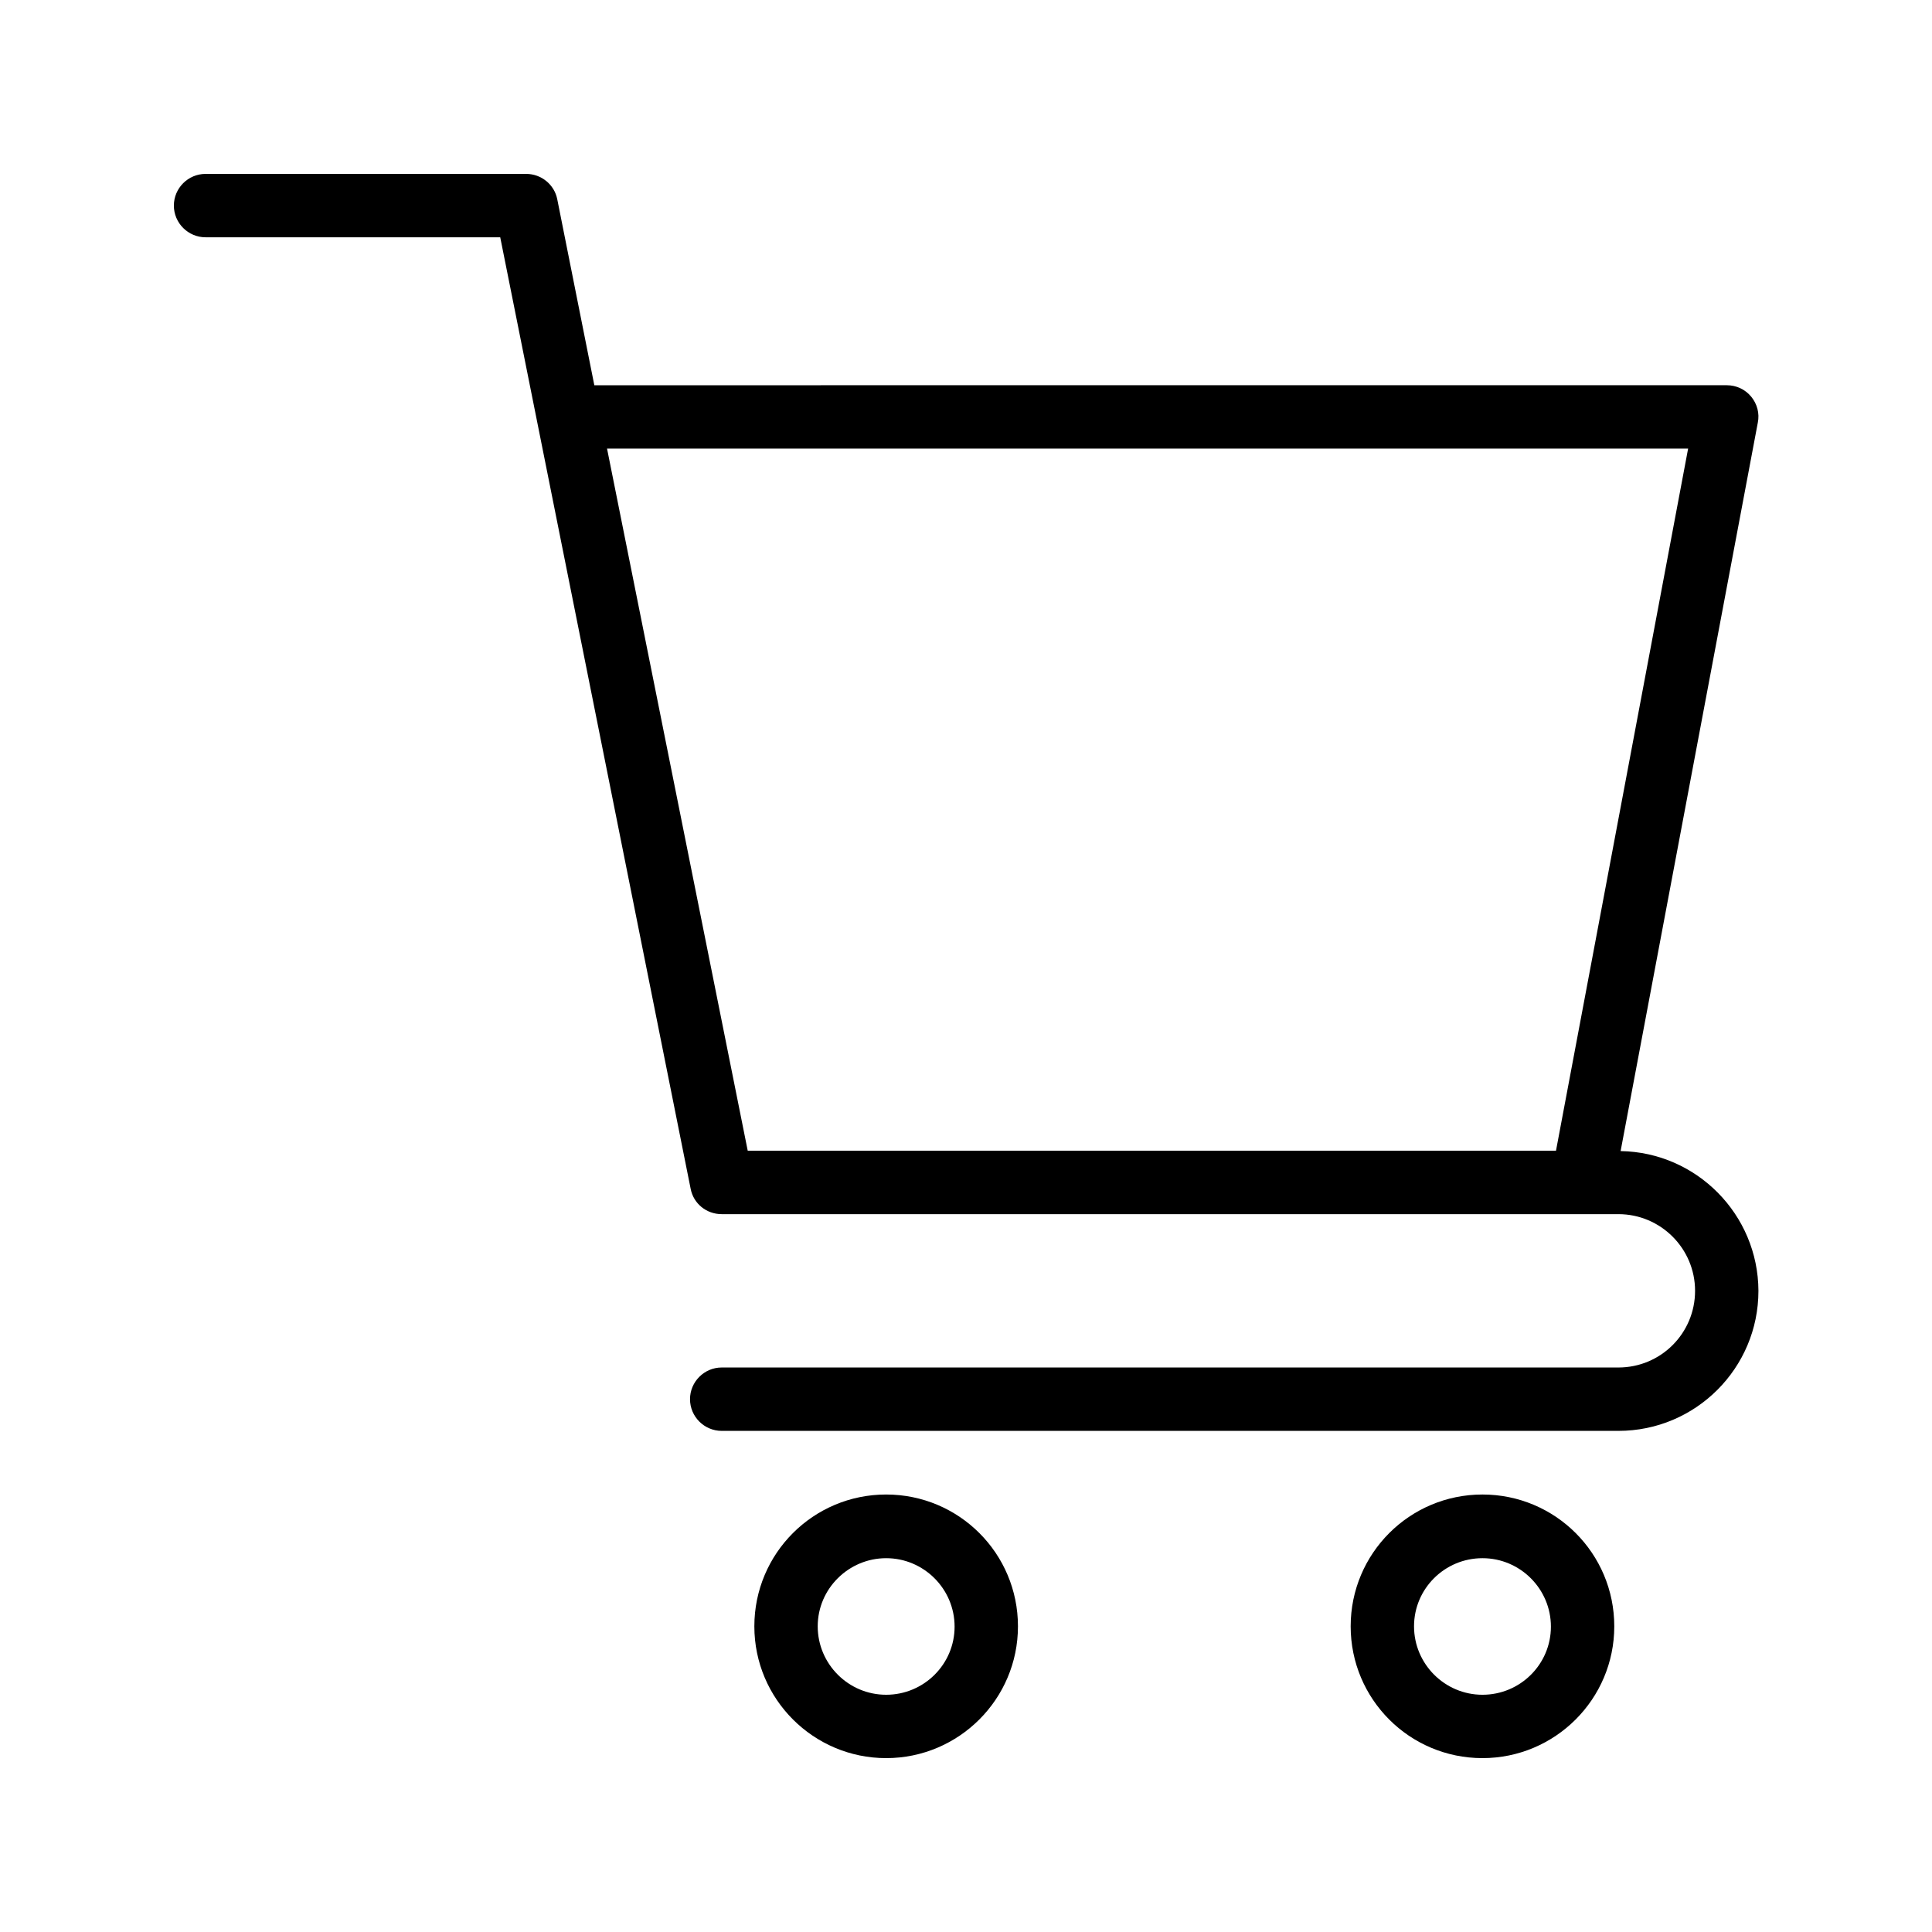 <?xml version="1.0" encoding="UTF-8"?>
<!-- Uploaded to: ICON Repo, www.svgrepo.com, Generator: ICON Repo Mixer Tools -->
<svg fill="#000000" width="800px" height="800px" version="1.1" viewBox="144 144 512 512" xmlns="http://www.w3.org/2000/svg">
 <g>
  <path d="m573.48 449.04 36.359-193.04c0.504-2.434-0.168-4.953-1.762-6.887-1.594-1.93-3.945-3.023-6.465-3.023l-300.11 0.004-9.824-49.289c-0.758-3.863-4.199-6.719-8.23-6.719h-84.973c-4.621 0-8.398 3.777-8.398 8.398 0 4.617 3.777 8.398 8.398 8.398h78.09l50.465 252.16c0.754 3.945 4.199 6.719 8.23 6.719h237.63c11.168 0 20.32 9.07 20.32 20.32s-9.07 20.32-20.32 20.32h-237.63c-4.617 0-8.398 3.777-8.398 8.398 0 4.617 3.777 8.398 8.398 8.398h237.63c20.488 0 37.113-16.625 37.113-37.113-0.086-20.246-16.375-36.703-36.527-37.039zm-268.61-186.16h286.5l-35.016 186.07h-214.2z"/>
  <path d="m378.84 609.92c19.23 0 34.93-15.617 34.93-34.93s-15.617-34.93-34.93-34.93-34.93 15.617-34.93 34.93c-0.004 19.312 15.699 34.93 34.93 34.93zm0-52.984c9.992 0 18.137 8.145 18.137 18.137 0 9.996-8.145 18.055-18.137 18.055-9.992 0-18.137-8.145-18.137-18.137 0-9.992 8.227-18.055 18.137-18.055z"/>
  <path d="m536.87 609.92c19.23 0 34.93-15.617 34.93-34.93s-15.617-34.93-34.93-34.93-34.93 15.617-34.93 34.93 15.617 34.93 34.93 34.93zm0-52.984c9.992 0 18.137 8.145 18.137 18.137 0 9.996-8.145 18.055-18.137 18.055-9.992 0-18.137-8.145-18.137-18.137 0-9.992 8.145-18.055 18.137-18.055z"/>
 </g>
</svg>